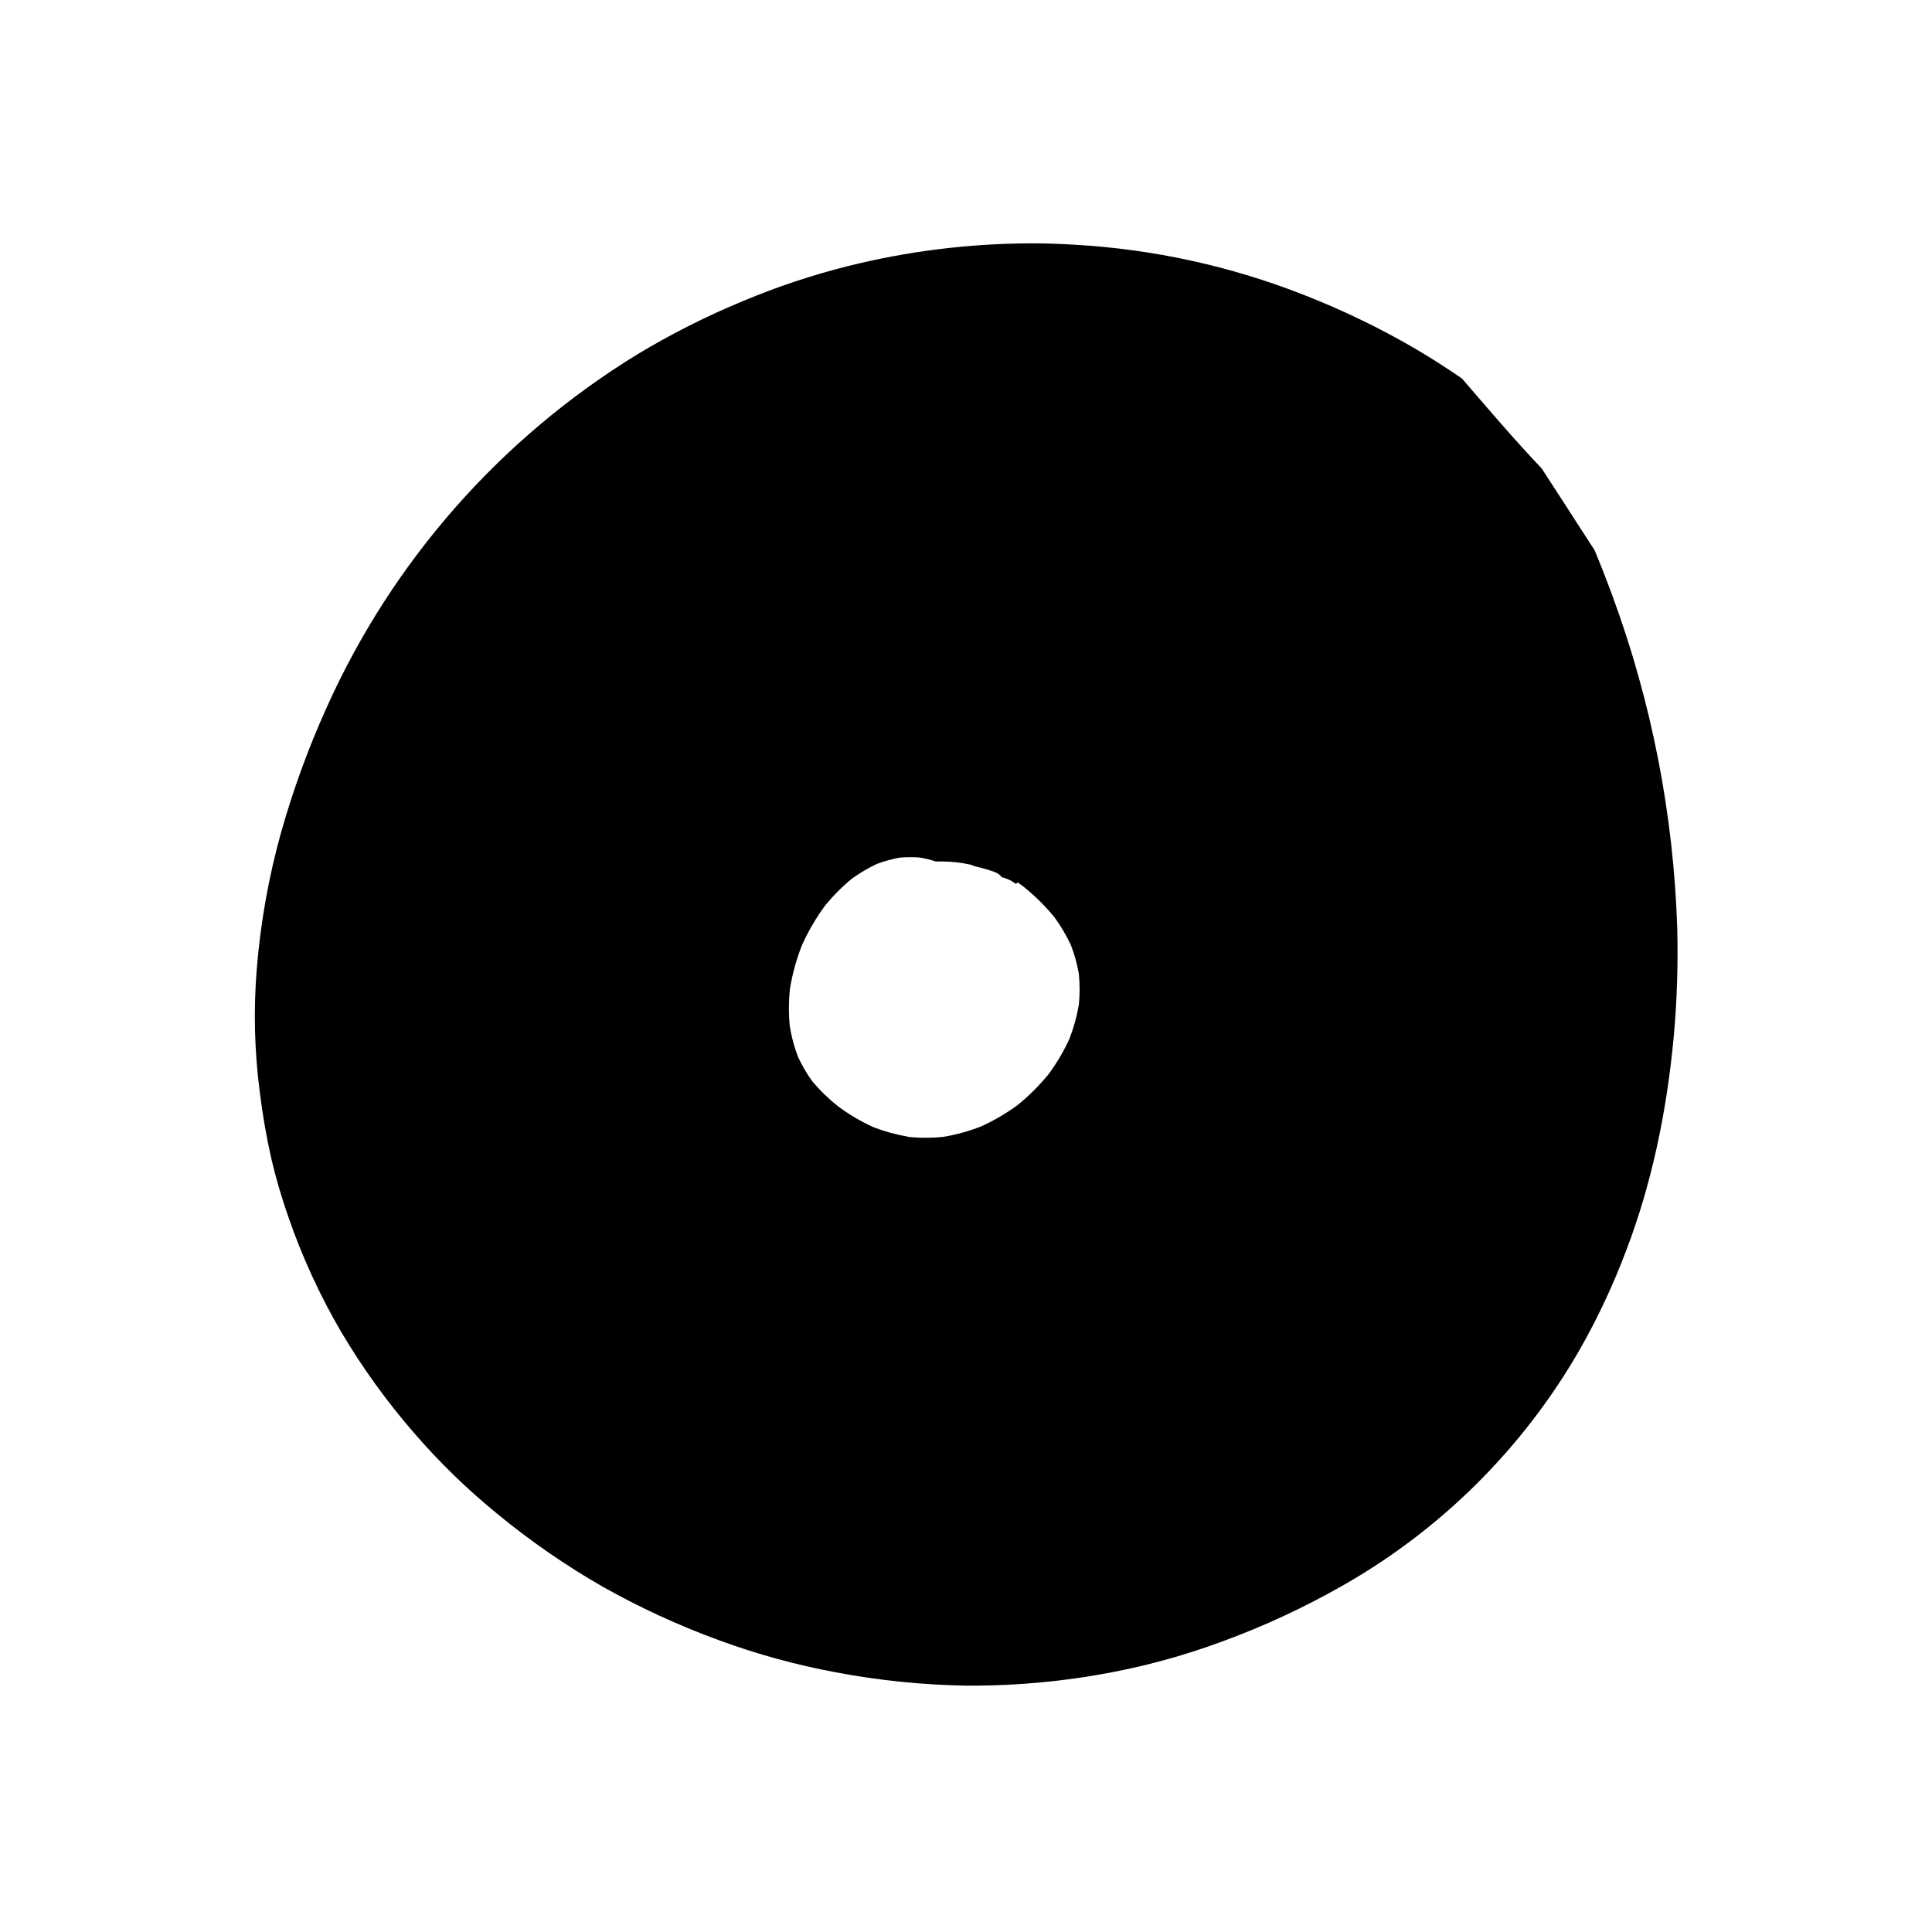 <?xml version="1.0" encoding="UTF-8"?>
<!-- Uploaded to: SVG Repo, www.svgrepo.com, Generator: SVG Repo Mixer Tools -->
<svg fill="#000000" width="800px" height="800px" version="1.1" viewBox="144 144 512 512" xmlns="http://www.w3.org/2000/svg">
 <path d="m368.63 214.54c-9.453 2.375-18.715 5.461-27.699 9.23-9.668 3.992-19.016 8.707-27.973 14.105-36.234 22.184-64.934 54.781-82.352 93.527-4.848 10.723-8.891 21.789-12.094 33.113-3.309 11.855-5.477 24.004-6.469 36.273-0.883 10.914-0.609 21.891 0.816 32.746 0.742 6.039 1.793 12.035 3.144 17.965 1.215 5.074 2.688 10.082 4.414 15.004 3.629 10.504 8.266 20.625 13.855 30.23 5.637 9.543 12.125 18.559 19.383 26.934 6.785 7.856 14.246 15.102 22.301 21.652 8.688 7.141 17.957 13.543 27.711 19.145 9.898 5.578 20.238 10.336 30.91 14.23 10.051 3.695 20.398 6.535 30.926 8.492 11.426 2.16 23.016 3.34 34.641 3.527h2.328c11.02-0.059 22.016-1.039 32.871-2.934 11.207-1.938 22.215-4.914 32.875-8.887 10.824-3.977 21.297-8.84 31.32-14.539 26.316-14.887 48.137-36.586 63.176-62.816 4.82-8.488 8.957-17.352 12.375-26.5 6.379-16.758 10.57-35.719 12.473-56.375 0.863-9.574 1.172-19.188 0.918-28.797-0.98-30.07-6.785-59.789-17.191-88.016-1.496-4.086-3.062-8.09-4.695-12.02-4.656-7.234-9.352-14.438-14.016-21.664-3.699-3.891-7.285-7.879-10.82-11.922-3.535-4.039-6.883-7.941-10.309-11.922-3.969-2.731-7.91-5.25-11.891-7.617-9.613-5.637-19.656-10.504-30.035-14.559-19.406-7.629-39.902-12.113-60.723-13.293-3.809-0.242-7.688-0.363-11.527-0.363v0.004c-16.398 0.031-32.734 2.062-48.645 6.043zm15.859 230.65v0.004c-3.121-0.527-6.18-1.371-9.129-2.519-3.266-1.5-6.363-3.332-9.25-5.473-2.512-1.992-4.82-4.234-6.883-6.691-1.461-2.039-2.723-4.211-3.777-6.488-0.984-2.609-1.703-5.309-2.148-8.059-0.324-3.32-0.309-6.664 0.051-9.977 0.652-3.969 1.73-7.859 3.215-11.598 1.648-3.648 3.676-7.113 6.047-10.34 2.109-2.602 4.473-4.988 7.051-7.121 2.094-1.531 4.328-2.856 6.672-3.961 1.961-0.742 3.984-1.305 6.047-1.684 0.926-0.082 1.863-0.121 2.781-0.121s1.875 0 2.812 0.133h-0.004c1.367 0.242 2.711 0.582 4.031 1.008h0.312 1.492c2.441 0.02 4.879 0.293 7.266 0.816 0.355 0.066 0.695 0.195 1.008 0.383l0.957 0.223c1.5 0.371 3.023 0.816 4.422 1.32v-0.004c0.801 0.258 1.504 0.754 2.016 1.422 1.004 0.242 1.965 0.637 2.852 1.168 0.305 0.188 0.602 0.395 0.887 0.613 0.16-0.121 0.324-0.25 0.484-0.395l1.543 1.117-0.004 0.004c2.988 2.406 5.723 5.106 8.164 8.062 1.719 2.348 3.203 4.863 4.422 7.508 0.934 2.438 1.629 4.961 2.078 7.535 0.266 2.723 0.266 5.461 0 8.184-0.527 3.098-1.367 6.137-2.512 9.066-1.496 3.273-3.328 6.383-5.461 9.281-2.457 3.023-5.223 5.785-8.25 8.242-3.023 2.215-6.266 4.109-9.676 5.664-3.219 1.262-6.562 2.188-9.973 2.758-1.602 0.168-3.211 0.25-4.816 0.254-1.555 0-3.106-0.082-4.648-0.242z"/>
</svg>